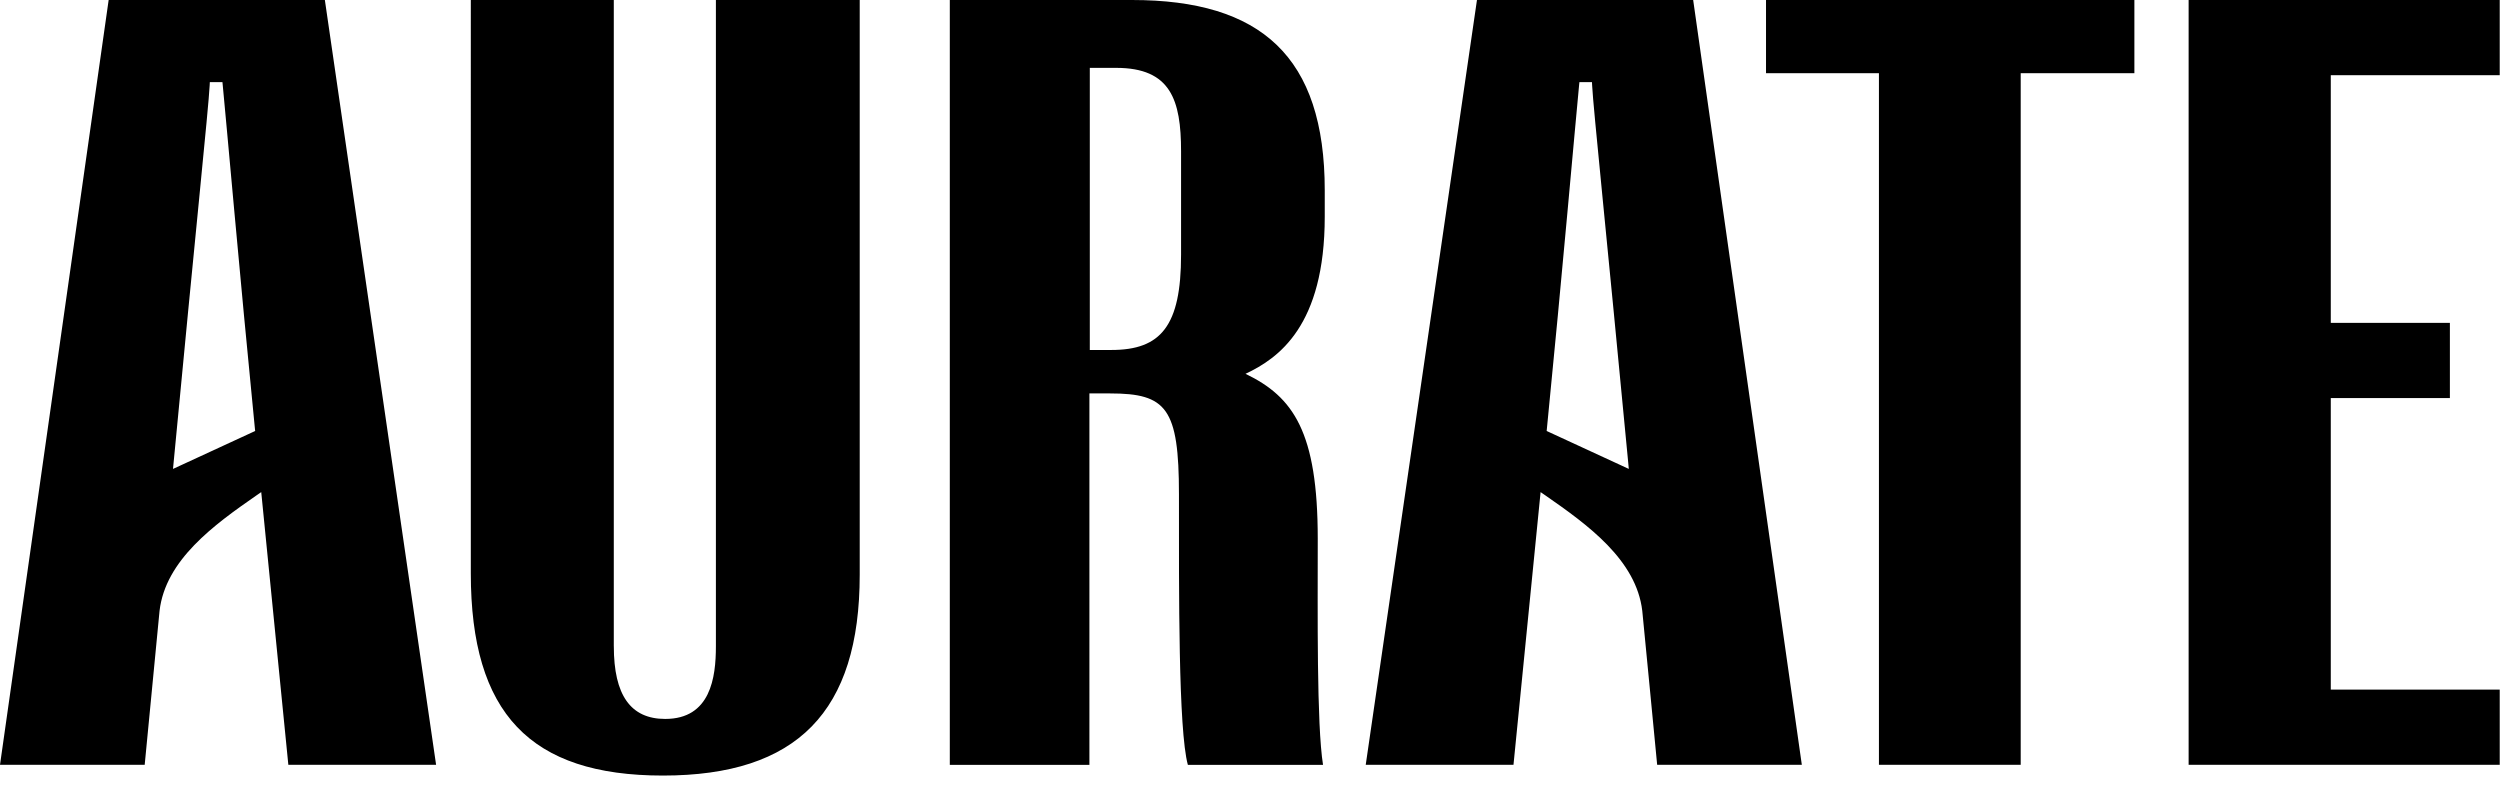 <svg width="89" height="28" viewBox="0 0 89 28" xmlns="http://www.w3.org/2000/svg"><path d="M40.298 0c4.593 0 6.863 2.008 6.863 6.777v.936c0 3.888-1.646 5.043-2.821 5.595 1.704.82 2.572 2.067 2.572 5.873 0 2.633-.041 6.615.188 8.048h-4.812c-.34-1.233-.317-6.15-.317-9.63 0-3.07-.443-3.593-2.45-3.593h-.738V27.23h-4.97V0h6.485zm1.748 9.069V5.386c0-1.83-.37-2.97-2.309-2.97h-.94v10.043h.77c1.76 0 2.479-.852 2.479-3.39zM21.852 23.008c0 1.74.598 2.586 1.829 2.586 1.618 0 1.805-1.476 1.805-2.586V0h5.12v20.457c0 4.88-2.227 7.153-7.008 7.153-4.728 0-6.837-2.22-6.837-7.196V0h5.09v23.008zm45.038 4.219V2.605h-4.02V0h13.114v2.605h-4.047v24.622H66.89zm22.1-24.55h-6.014v8.816h4.24v2.677h-4.24v10.38h6.014v2.677H77.915V0H88.99v2.676zM52.58 0h7.697l3.868 27.227h-5.15c-.031-.315-.512-5.334-.53-5.48-.211-1.812-1.94-3.063-3.44-4.104l-.18-.124-.965 9.708h-5.26L52.58 0zm2.481 15.343l2.924 1.35-.02-.221c-.758-7.986-1.245-12.63-1.285-13.428l-.006-.121h-.447l-.012.115c-.122 1.245-.603 6.755-1.145 12.214l-.009.09zM3.868 0h7.697l3.96 27.227h-5.26L9.3 17.519l-.18.124c-1.5 1.04-3.229 2.292-3.44 4.104-.017.146-.498 5.165-.529 5.48H0L3.868 0zM6.16 16.693l2.924-1.35-.01-.09C8.534 9.793 8.053 4.283 7.93 3.038l-.011-.115H7.47l-.006.121c-.04.799-.527 5.442-1.284 13.428l-.021.22z" fill-rule="evenodd"></path></svg>